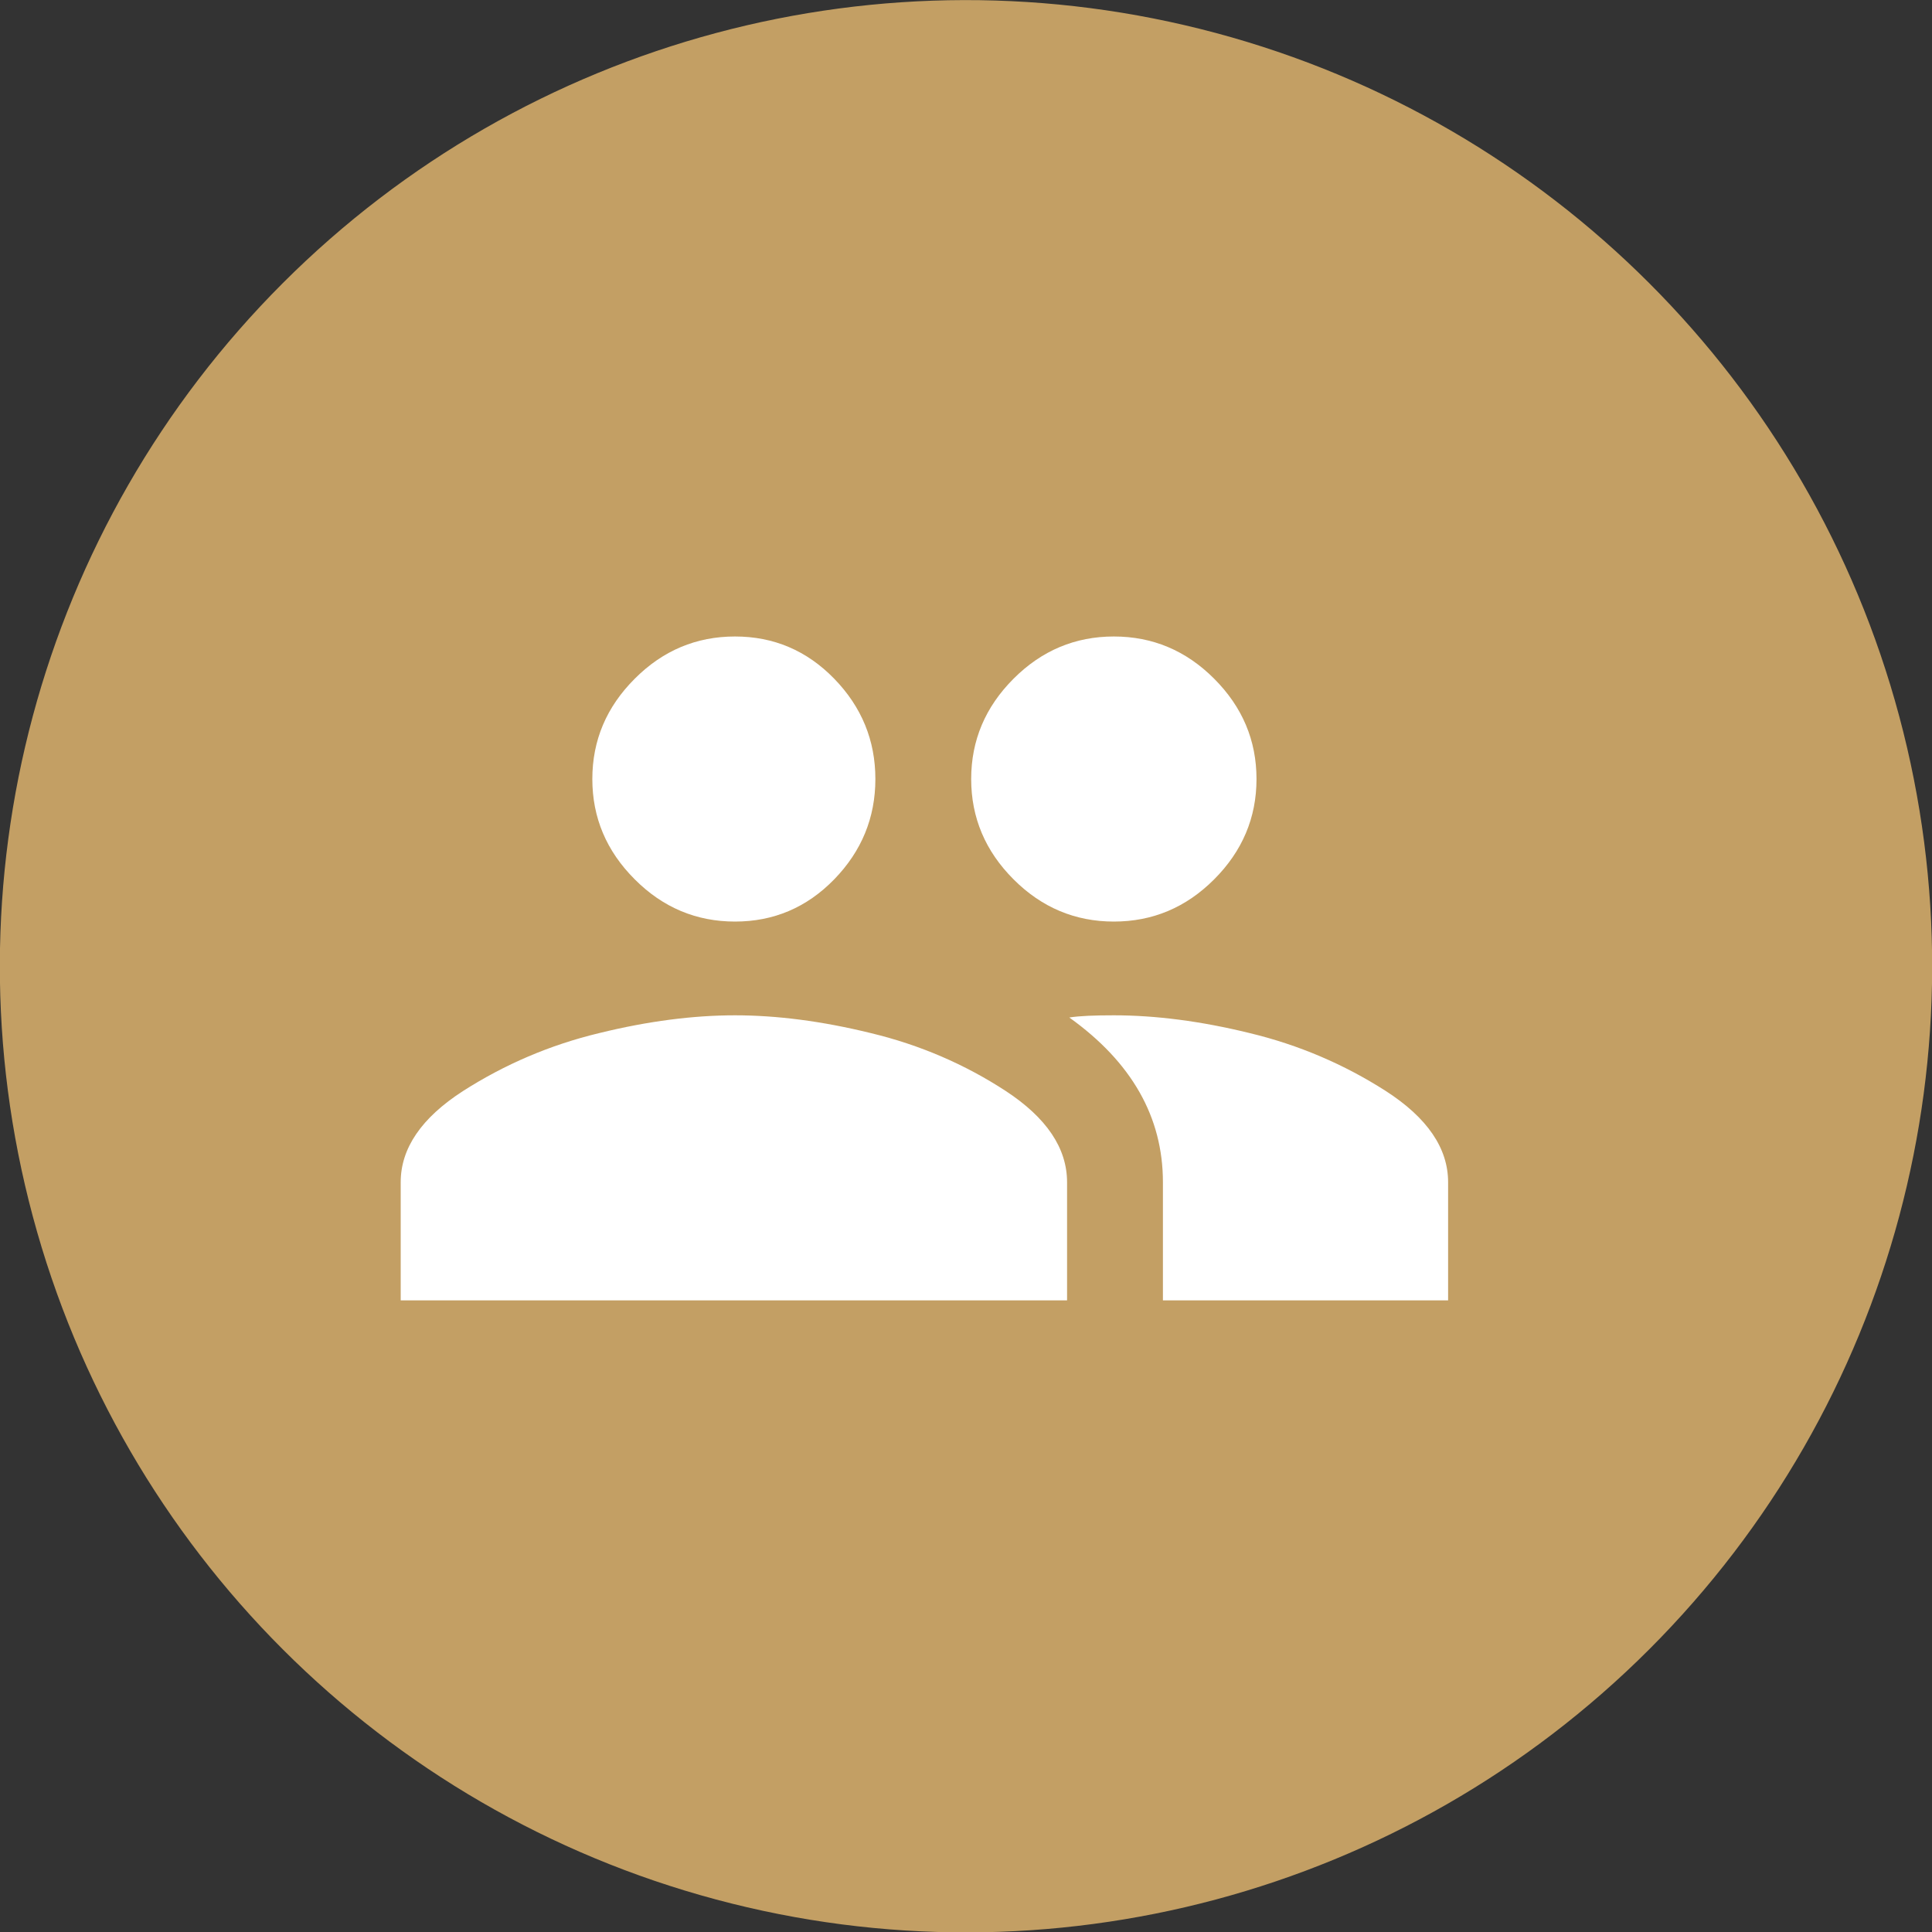 <?xml version="1.0" standalone="no"?>
<!DOCTYPE svg PUBLIC "-//W3C//DTD SVG 1.1//EN" "http://www.w3.org/Graphics/SVG/1.1/DTD/svg11.dtd">
<!--Generator: Xara Designer (www.xara.com), SVG filter version: 6.6.0.9-->
<svg fill="none" fill-rule="evenodd" stroke="black" stroke-width="0.501" stroke-linejoin="bevel" stroke-miterlimit="10" font-family="Times New Roman" font-size="16" style="font-variant-ligatures:none" xmlns:xlink="http://www.w3.org/1999/xlink" xmlns="http://www.w3.org/2000/svg" version="1.1" overflow="visible" width="70.482pt" height="70.484pt" viewBox="338.819 -2327.76 70.482 70.484">
 <rect x="338.819" y="-2327.76" width="70.482" height="70.484" fill="#333333" stroke="none"/>
 <defs>
  <style type="text/css">@import url('https://themes.googleusercontent.com/fonts/css?family=Montserrat:500');
@import url('https://themes.googleusercontent.com/fonts/css?family=Open Sans:400,600');</style>
 </defs>
 <g id="Layer 1" transform="scale(1 -1)">
  <g id="Group" stroke="none">
   <ellipse rx="35.246" ry="35.246" transform="translate(374.06 2292.51) rotate(135)" fill="#c39f64" stroke-linejoin="miter" stroke-width="5.777"/>
   <g id="Group_1" fill="#ffffff" fill-rule="nonzero" stroke-linejoin="round" stroke-linecap="round" stroke-width="0.491">
    <path d="M 379.454,2290.72 C 380.969,2290.72 382.625,2290.51 384.415,2290.07 C 386.202,2289.64 387.857,2288.93 389.373,2287.96 C 390.893,2286.98 391.648,2285.87 391.648,2284.63 L 391.648,2280.32 L 381.244,2280.32 L 381.244,2284.63 C 381.244,2287.01 380.105,2289.01 377.829,2290.64 C 378.211,2290.7 378.749,2290.72 379.454,2290.72 Z M 360.673,2290.07 C 362.46,2290.51 364.118,2290.72 365.633,2290.72 C 367.15,2290.72 368.803,2290.51 370.593,2290.07 C 372.38,2289.64 374.022,2288.93 375.509,2287.96 C 377.003,2286.98 377.747,2285.87 377.747,2284.63 L 377.747,2280.32 L 353.437,2280.32 L 353.437,2284.63 C 353.437,2285.87 354.194,2286.98 355.714,2287.96 C 357.232,2288.93 358.884,2289.64 360.673,2290.07 Z M 369.252,2295.68 C 368.249,2294.65 367.041,2294.14 365.633,2294.14 C 364.225,2294.14 363.002,2294.65 361.976,2295.68 C 360.944,2296.71 360.428,2297.93 360.428,2299.34 C 360.428,2300.75 360.944,2301.97 361.976,2303 C 363.002,2304.03 364.225,2304.54 365.633,2304.54 C 367.041,2304.54 368.249,2304.03 369.252,2303 C 370.253,2301.97 370.754,2300.75 370.754,2299.34 C 370.754,2297.93 370.253,2296.71 369.252,2295.68 Z M 383.113,2295.68 C 382.085,2294.65 380.863,2294.14 379.454,2294.14 C 378.047,2294.14 376.823,2294.65 375.795,2295.68 C 374.765,2296.71 374.249,2297.93 374.249,2299.34 C 374.249,2300.75 374.765,2301.97 375.795,2303 C 376.823,2304.03 378.047,2304.54 379.454,2304.54 C 380.863,2304.54 382.085,2304.03 383.113,2303 C 384.142,2301.97 384.658,2300.75 384.658,2299.34 C 384.658,2297.93 384.142,2296.71 383.113,2295.68 Z" marker-start="none" marker-end="none"/>
   </g>
  </g>
 </g>
 <g id="Layer_1" transform="scale(1 -1)"/>
</svg>
